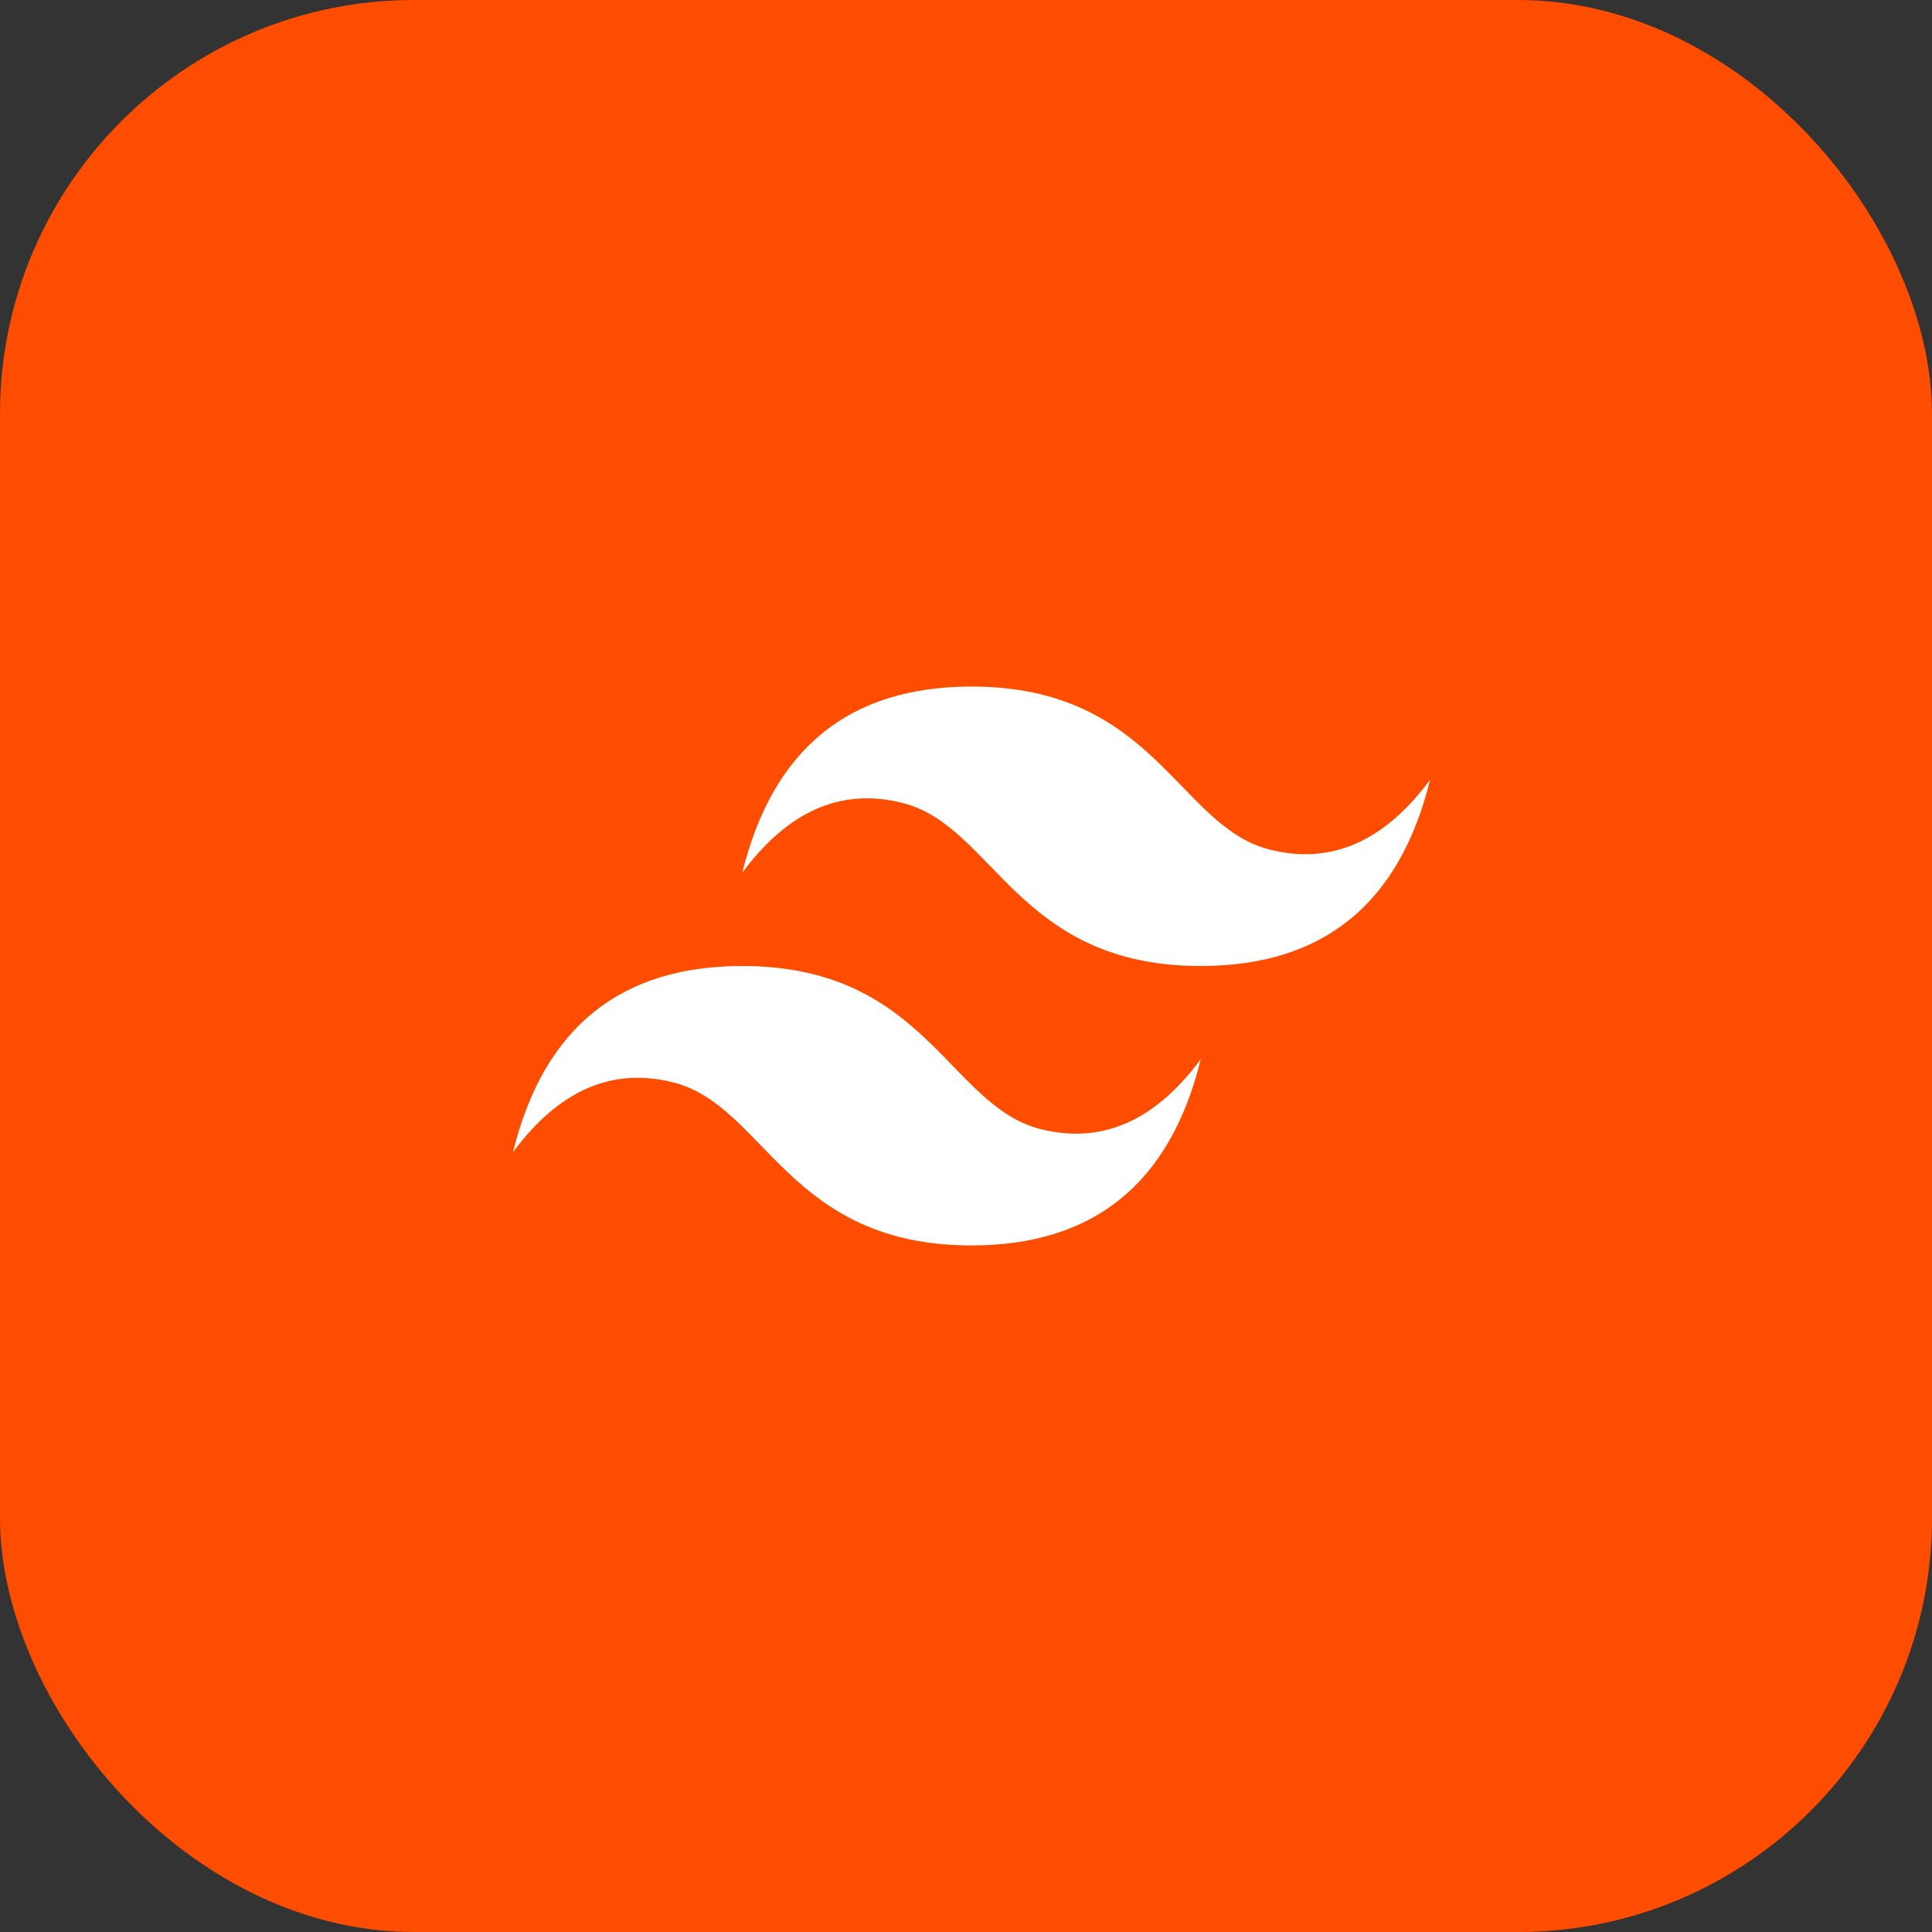 <svg width="70" height="70" viewBox="0 0 70 70" fill="none" xmlns="http://www.w3.org/2000/svg">
<rect x="0" y="0" width="70" height="70" fill="#333333" stroke="none"/>
<rect width="70" height="70" rx="15" fill="#FF4D00"/>
<path fill-rule="evenodd" clip-rule="evenodd" d="M26.892 31.625C28 27.125 30.769 24.875 35.2 24.875C41.846 24.875 42.676 29.938 46 30.781C48.215 31.344 50.154 30.5 51.815 28.25C50.708 32.75 47.938 35 43.507 35C36.861 35 36.03 29.938 32.707 29.094C30.492 28.531 28.553 29.375 26.892 31.625ZM18.584 41.75C19.692 37.25 22.461 35 26.892 35C33.538 35 34.369 40.062 37.692 40.906C39.907 41.469 41.846 40.625 43.507 38.375C42.4 42.875 39.63 45.125 35.2 45.125C28.553 45.125 27.723 40.062 24.4 39.219C22.184 38.656 20.246 39.5 18.584 41.75Z" fill="white"/>
</svg>
